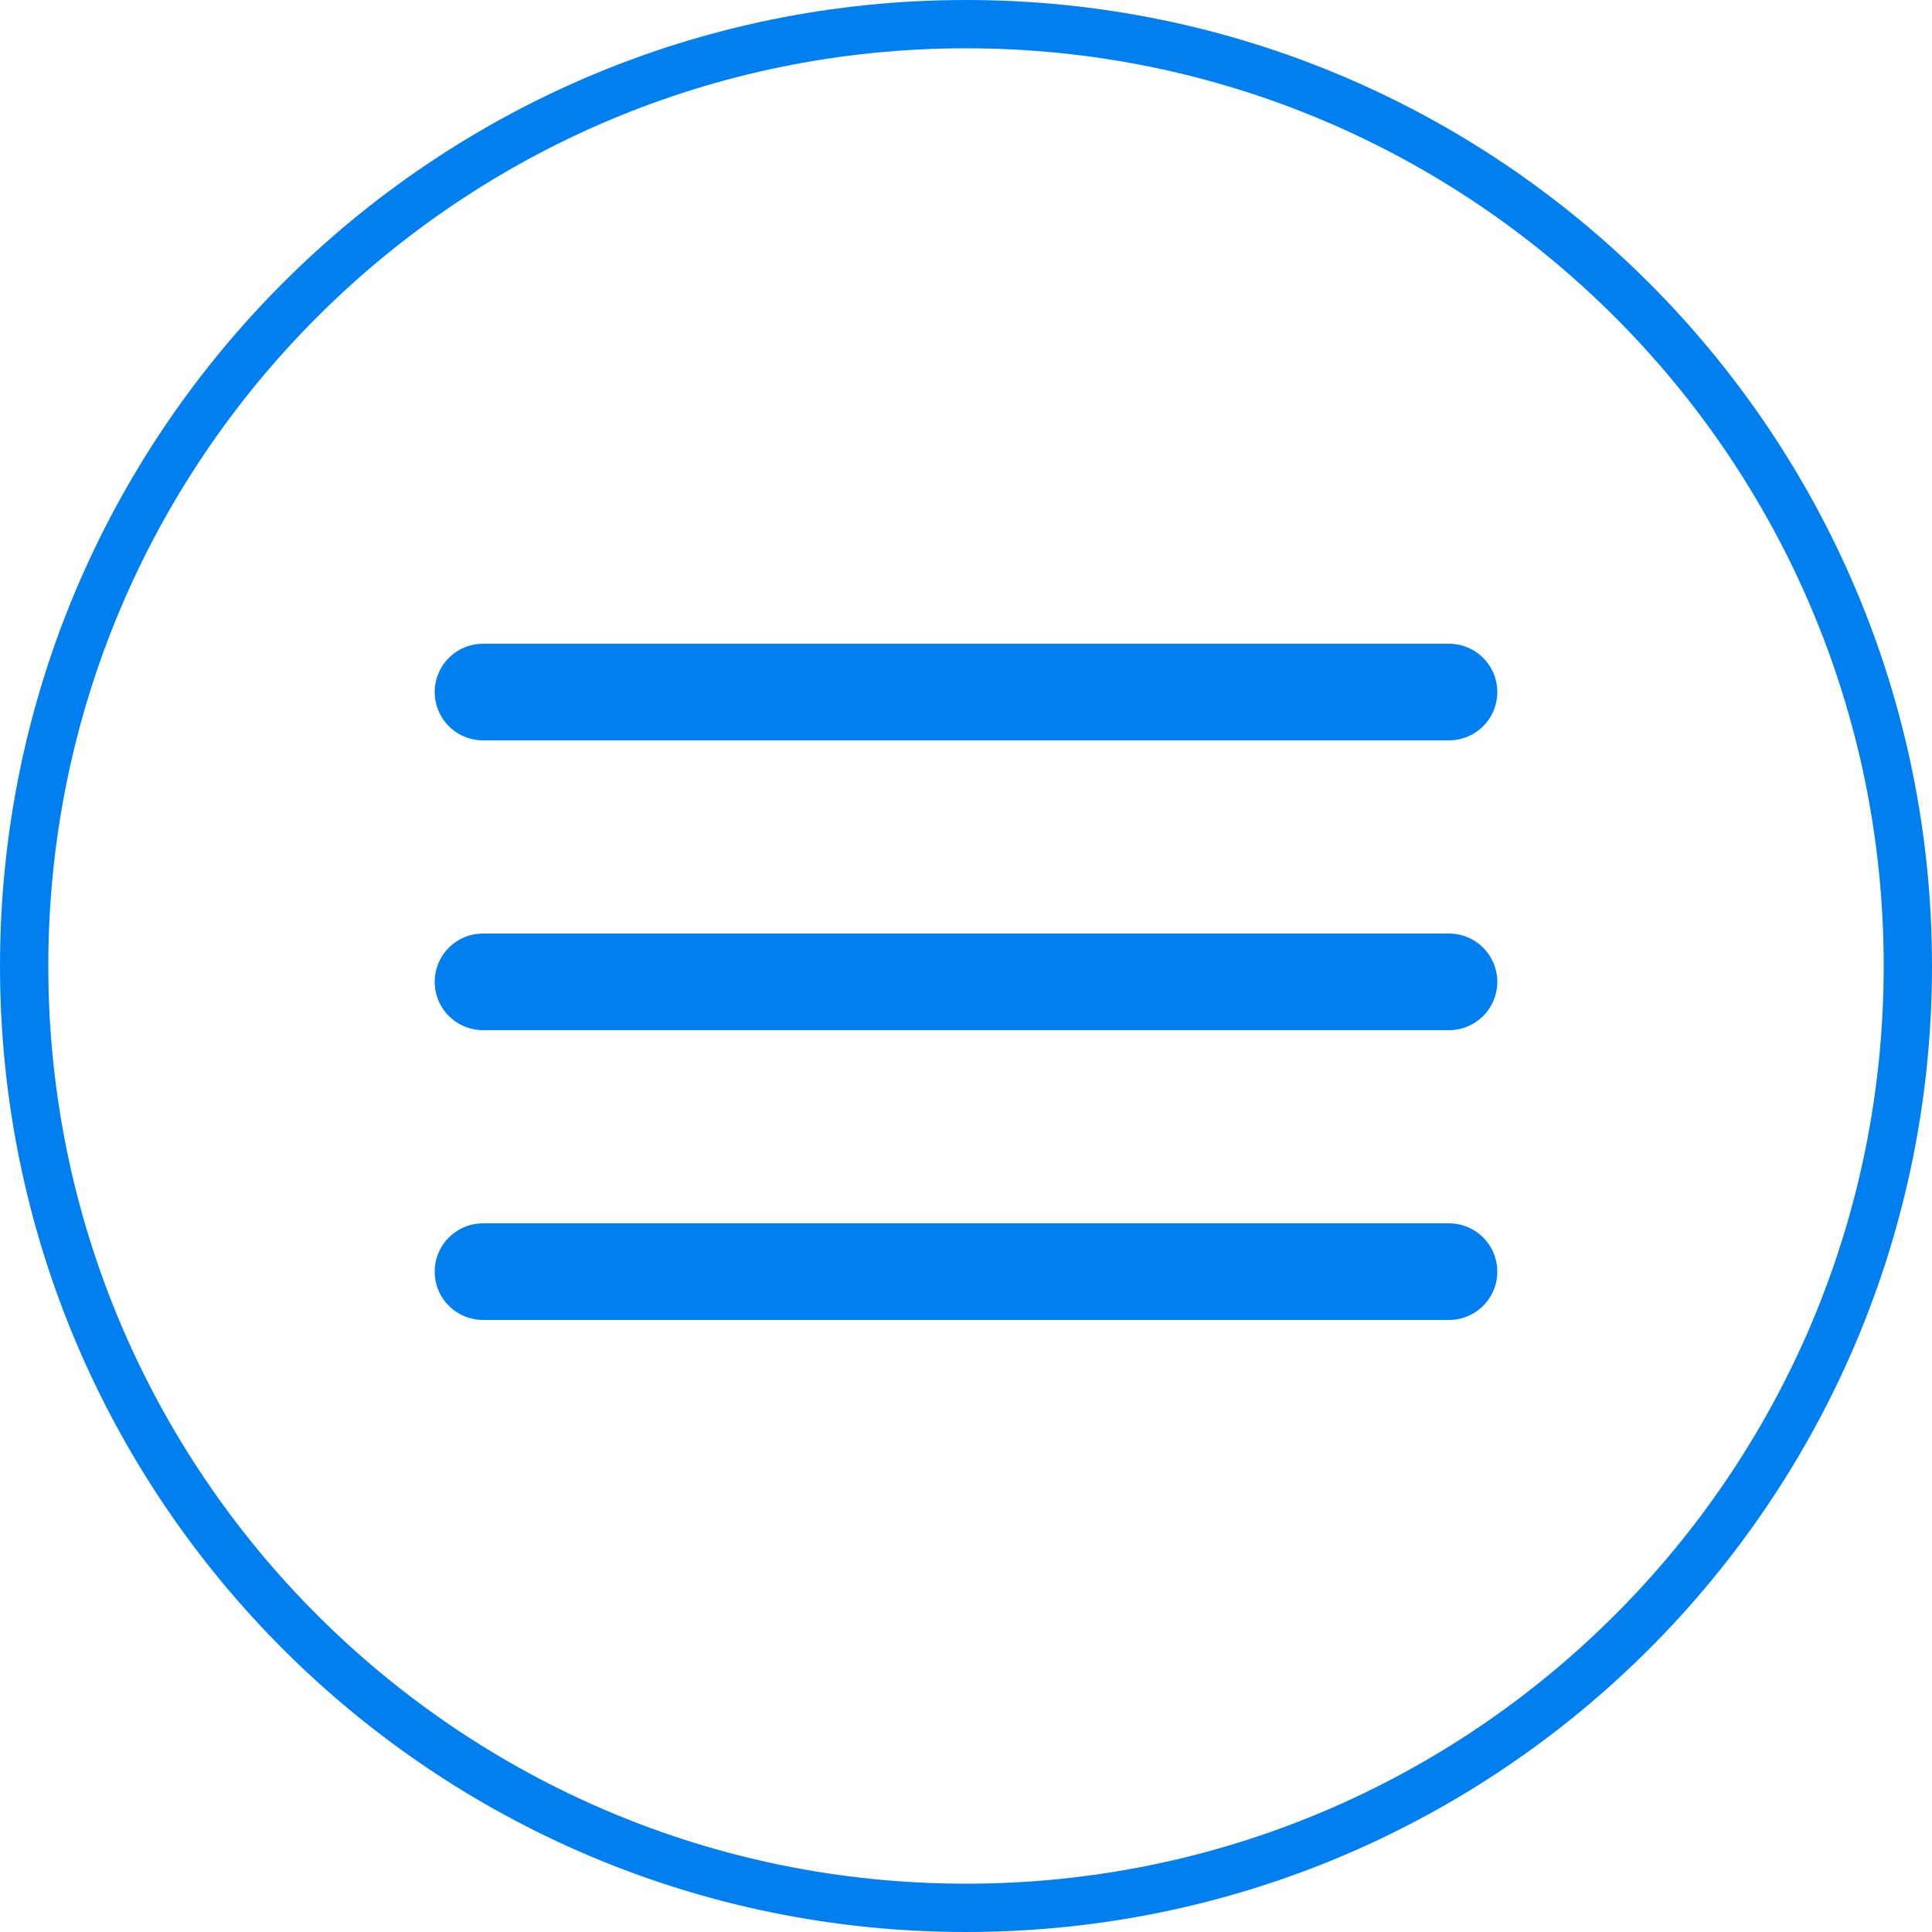 <?xml version="1.0" encoding="UTF-8"?> <svg xmlns="http://www.w3.org/2000/svg" width="40" height="40" viewBox="0 0 40 40" fill="none"><g clip-path="url(#clip0_343_2163)"><path d="M39.5 20C39.5 9.23 30.77 0.5 20 0.5C9.23 0.5 0.5 9.23 0.5 20C0.5 30.77 9.23 39.5 20 39.5C30.77 39.5 39.5 30.77 39.5 20Z" stroke="#017FEF"></path><path d="M10 14.328H30" stroke="#017FEF" stroke-width="2" stroke-linecap="round"></path><path d="M10 20.328H30" stroke="#017FEF" stroke-width="2" stroke-linecap="round"></path><path d="M10 26.328H30" stroke="#017FEF" stroke-width="2" stroke-linecap="round"></path></g><defs><clipPath id="clip0_343_2163"><rect width="40" height="40" fill="white"></rect></clipPath></defs></svg> 